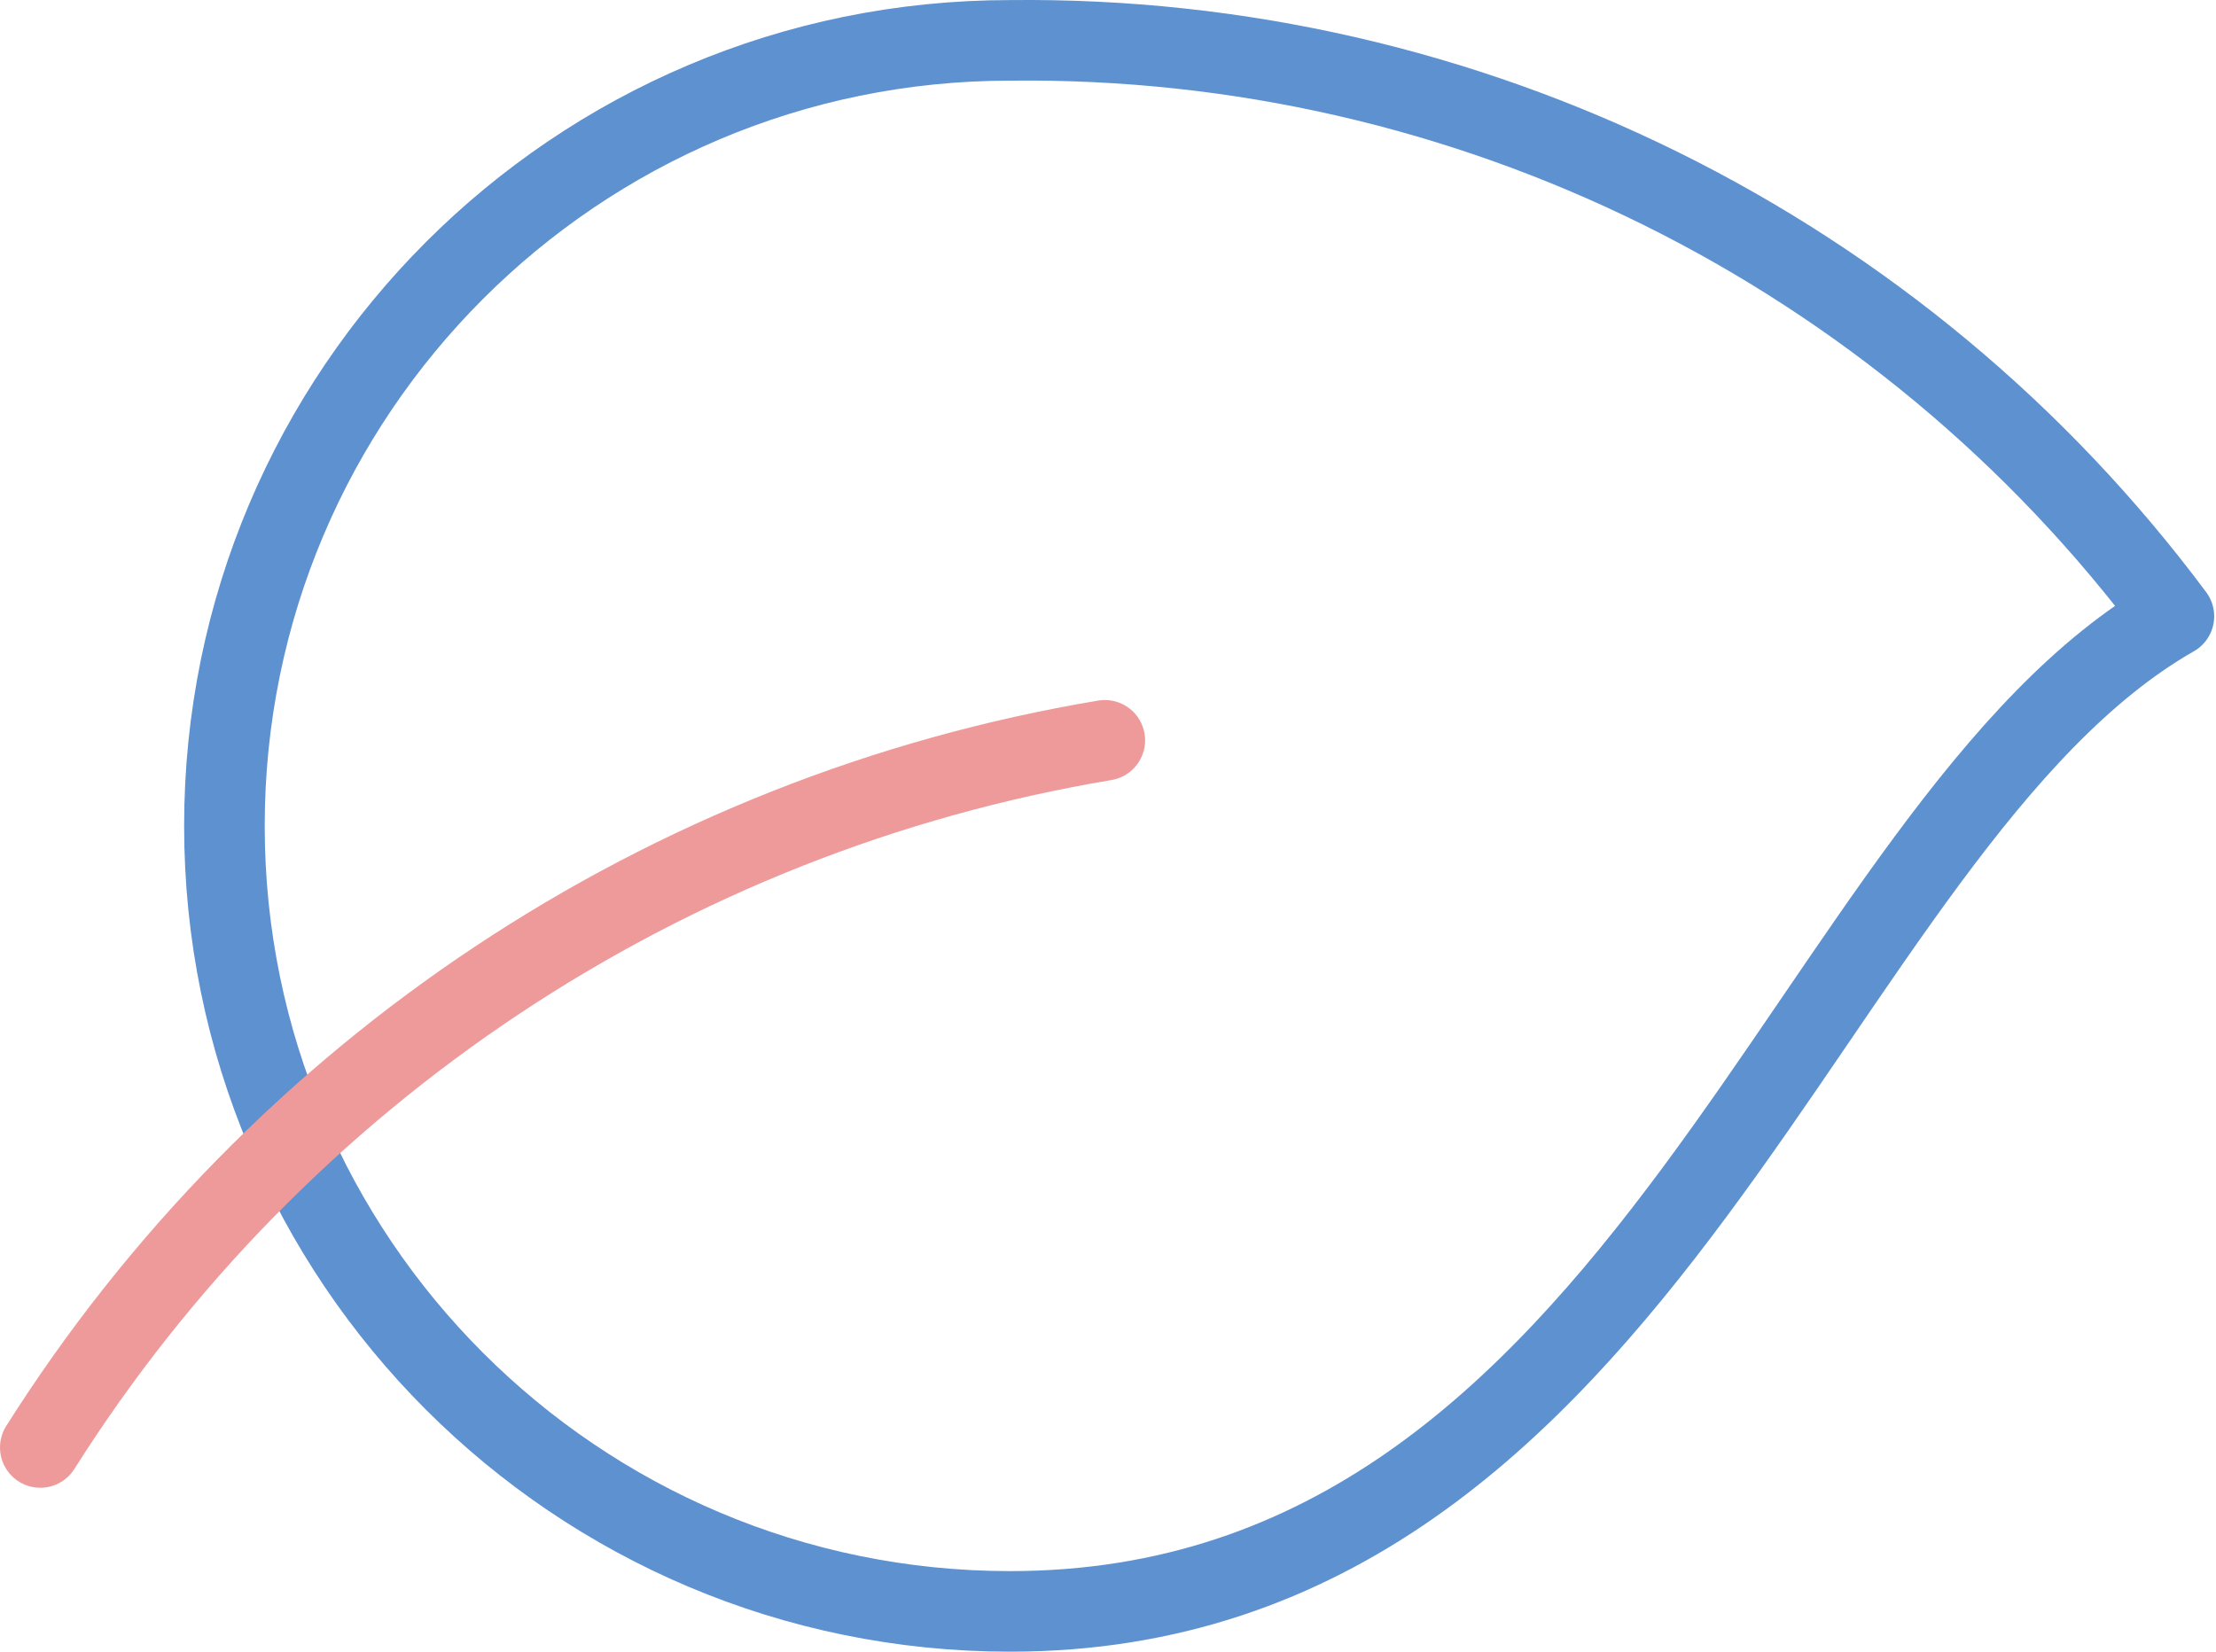 <?xml version="1.0" encoding="UTF-8"?> <svg xmlns="http://www.w3.org/2000/svg" width="55" height="41" viewBox="0 0 55 41" fill="none"> <path fill-rule="evenodd" clip-rule="evenodd" d="M25.069 1.002C14.3 1.002 5.57 9.732 5.57 20.501C5.57 31.27 14.3 40 25.069 40C40.954 40 44.852 20.496 53.955 15.298C47.169 6.185 36.431 0.871 25.069 1.002Z" stroke="#5D91D0" stroke-width="2" stroke-linecap="round" stroke-linejoin="round"></path> <path d="M27.421 18.377C16.517 20.201 6.907 26.586 1 35.931" stroke="#EF9A9A" stroke-width="2" stroke-linecap="round" stroke-linejoin="round"></path> </svg> 